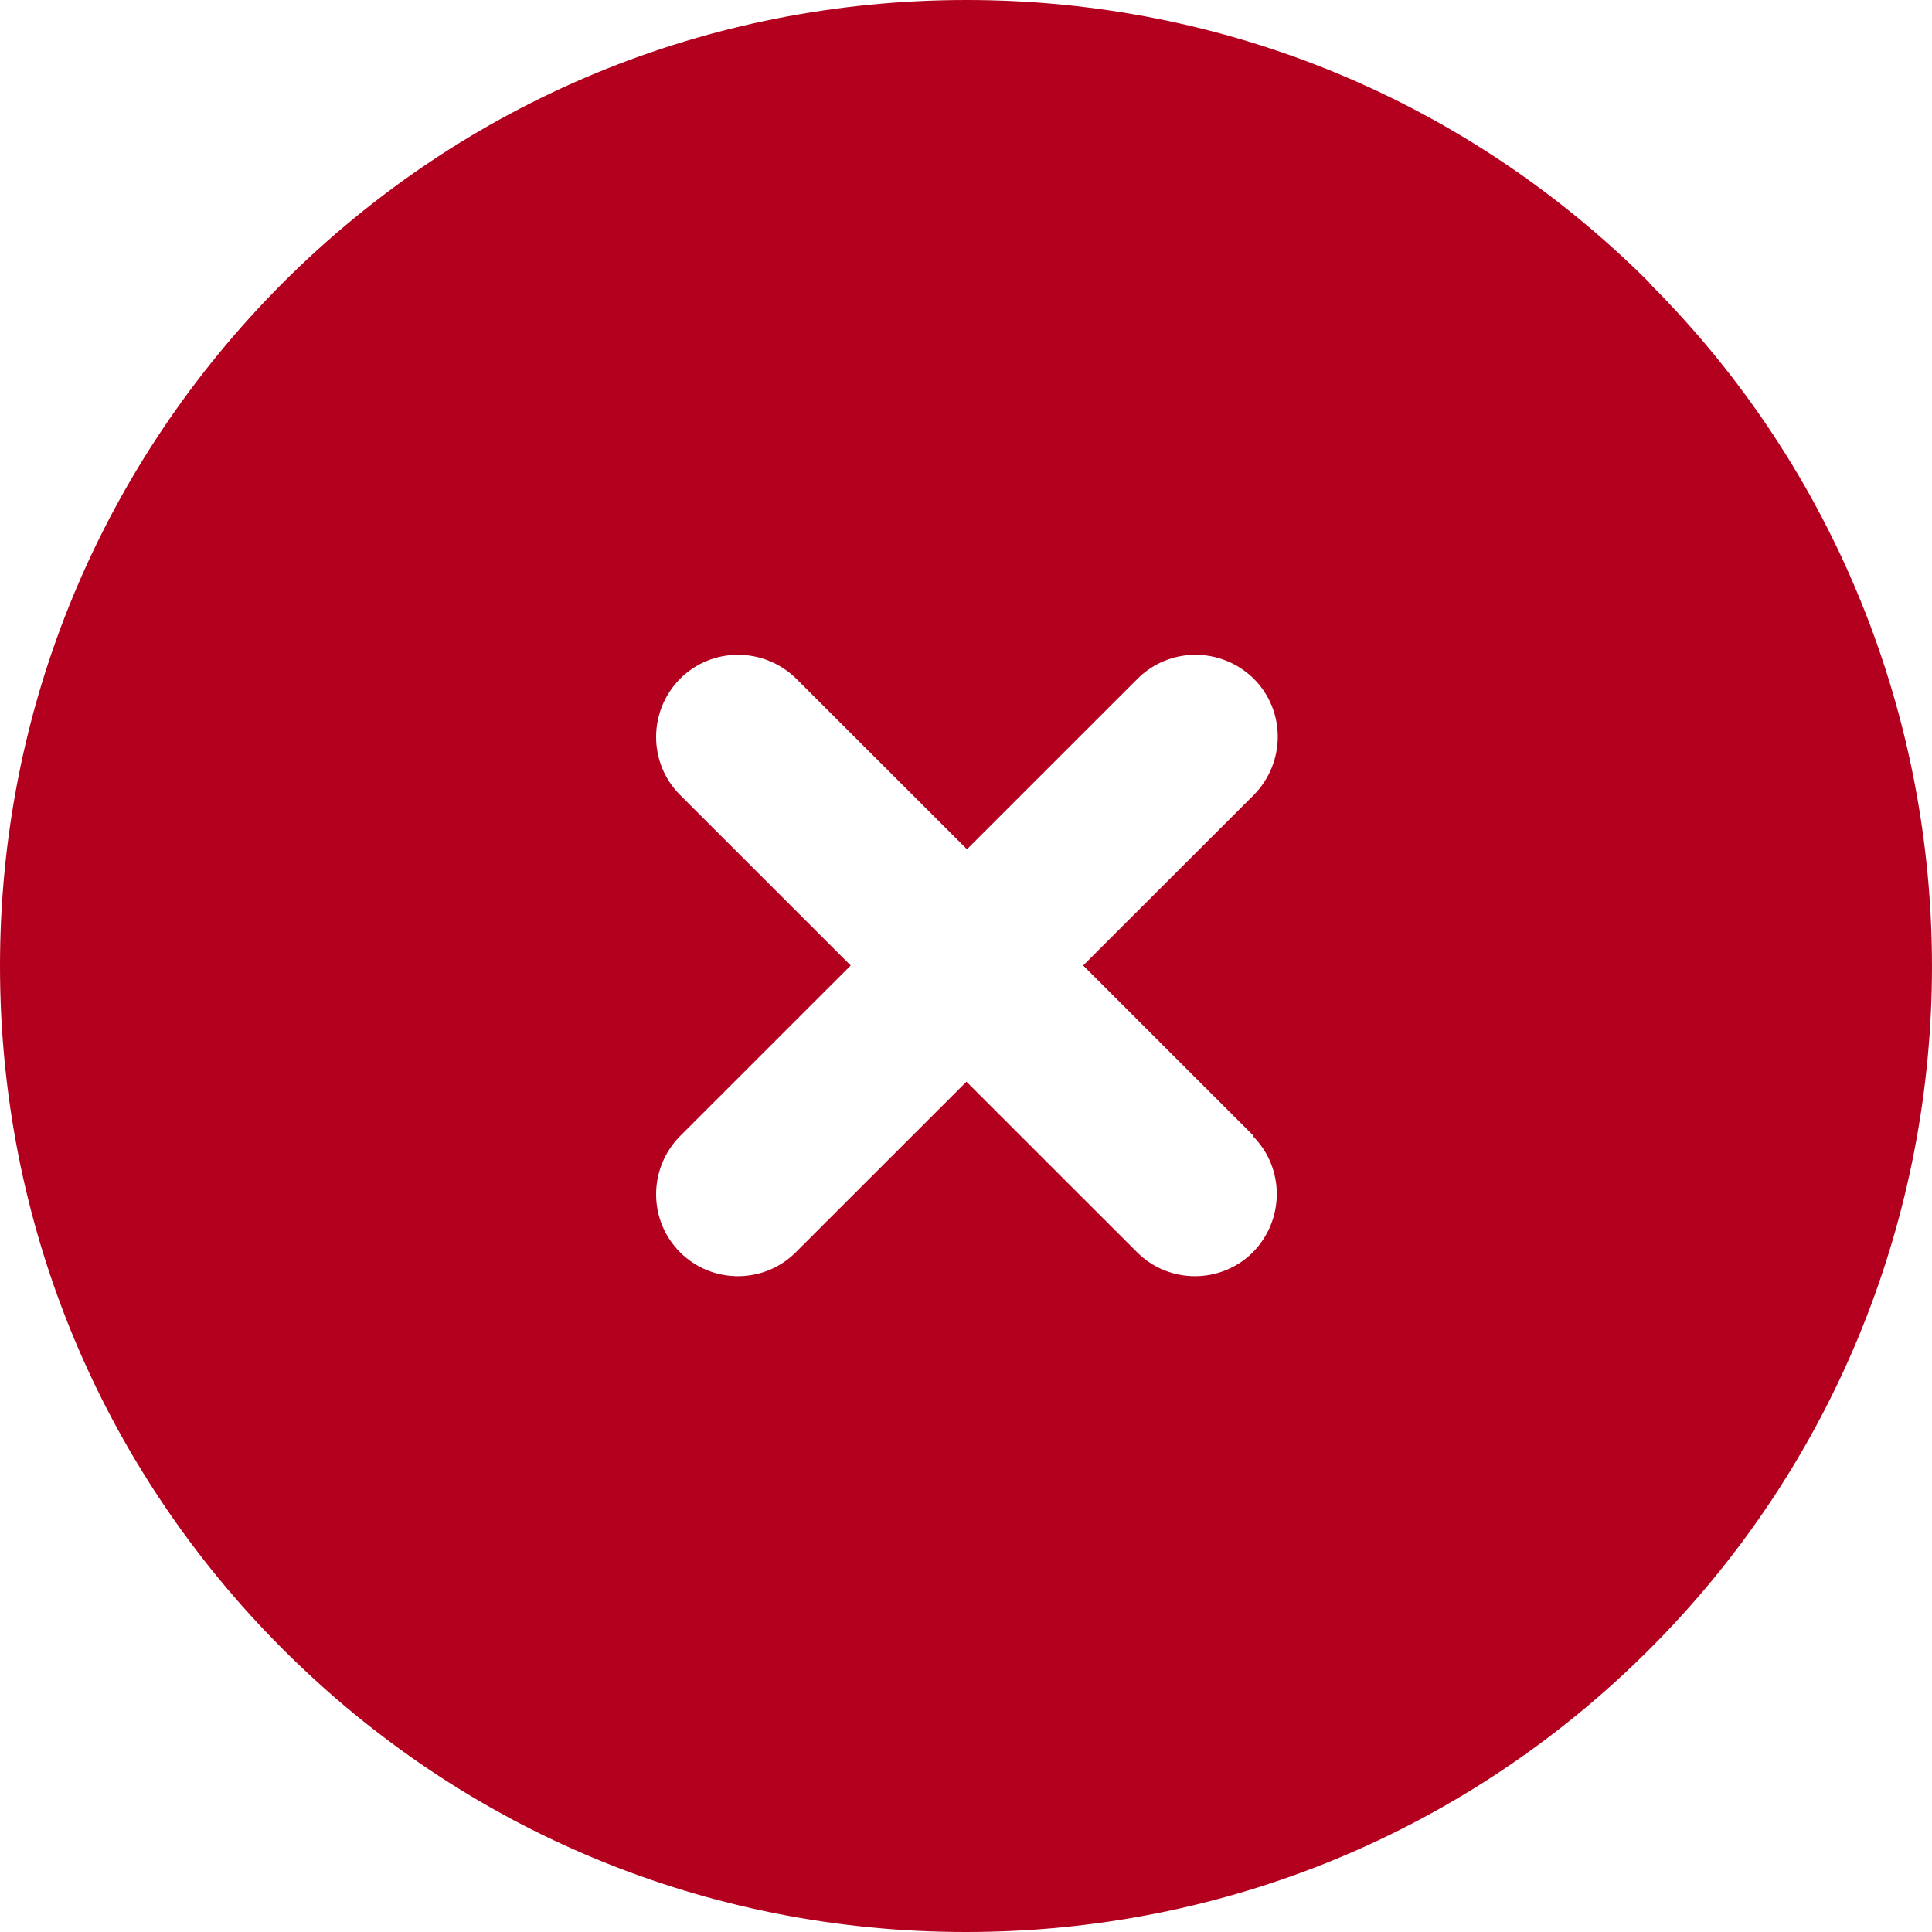 <svg width="34" height="34" viewBox="0 0 34 34" fill="none" xmlns="http://www.w3.org/2000/svg">
<path d="M29.028 4.976C25.814 1.764 21.547 0 17.008 0C12.468 0 8.192 1.764 4.979 4.976C1.774 8.188 0 12.454 0 17C0 21.537 1.765 25.812 4.979 29.024C8.192 32.236 12.459 34 16.999 34C21.538 34 25.814 32.236 29.028 29.024C35.657 22.398 35.657 11.611 29.028 4.985V4.976ZM22.048 19.993C22.61 20.555 22.61 21.467 22.048 22.038C21.767 22.319 21.398 22.459 21.029 22.459C20.66 22.459 20.292 22.319 20.011 22.038L17.008 19.036L14.005 22.038C13.724 22.319 13.355 22.459 12.986 22.459C12.617 22.459 12.249 22.319 11.968 22.038C11.406 21.476 11.406 20.563 11.968 19.993L14.971 16.991L11.968 13.99C11.406 13.428 11.406 12.515 11.968 11.945C12.53 11.383 13.443 11.383 14.014 11.945L17.017 14.946L20.019 11.945C20.581 11.383 21.494 11.383 22.065 11.945C22.627 12.507 22.627 13.419 22.065 13.99L19.062 16.991L22.065 19.993H22.048Z" fill="#B3001E"/>
</svg>
